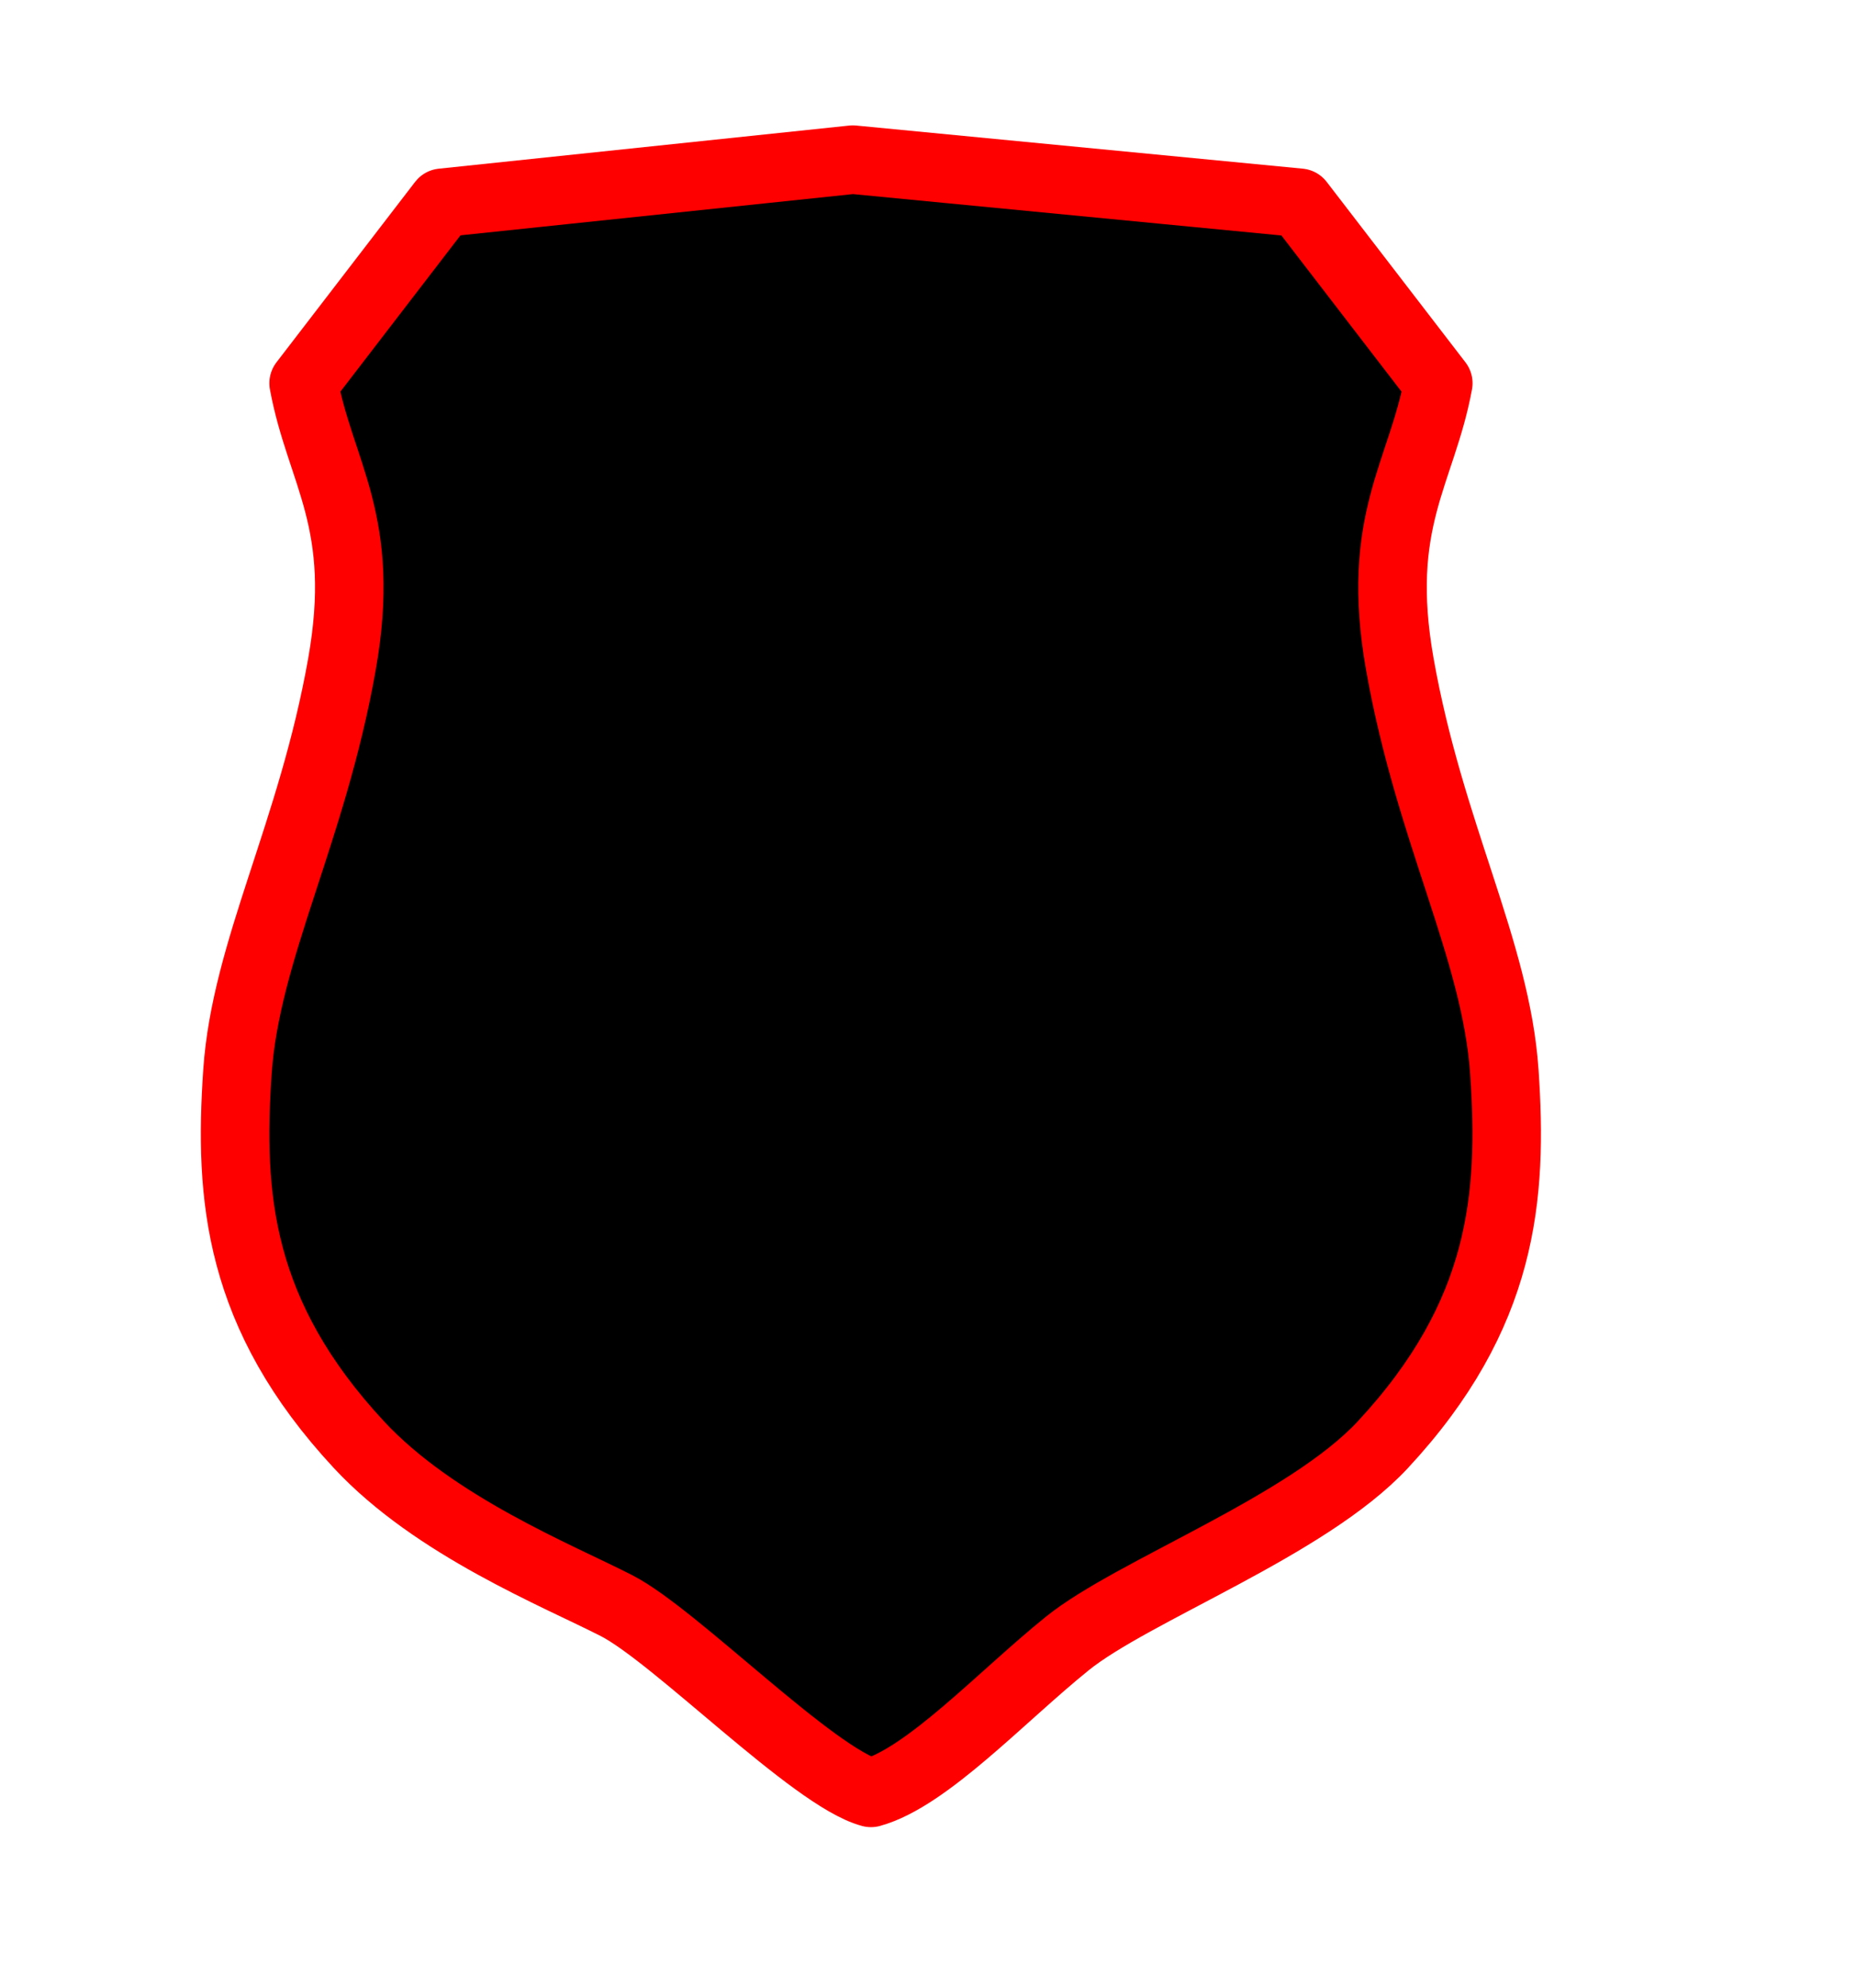 <?xml version="1.0"?><svg width="325" height="348" xmlns="http://www.w3.org/2000/svg">
 <title>Slightly Rounded Cornered Shield 3</title>
 <defs>
  <radialGradient id="svg_4" spreadMethod="pad" cx="0.496" cy="0.504">
   <stop stop-color="#000000" offset="0"/>
   <stop stop-color="#ffffff" offset="1"/>
  </radialGradient>
  <radialGradient id="svg_5" spreadMethod="reflect" cx="0.496" cy="0.504" r="0.5">
   <stop stop-color="#000000" offset="0"/>
   <stop stop-color="#ffffff" offset="1"/>
  </radialGradient>
  <radialGradient id="svg_6" spreadMethod="reflect" cx="0.496" cy="0.504" r="0.5">
   <stop stop-color="#000000" offset="0"/>
   <stop stop-color="#ffffff" offset="1"/>
   <stop stop-color="#ffffff" offset="1"/>
  </radialGradient>
  <radialGradient id="svg_7" spreadMethod="reflect">
   <stop stop-color="#eae5e5" offset="0"/>
   <stop stop-color="#151a1a" offset="1"/>
  </radialGradient>
  <linearGradient id="svg_8" spreadMethod="reflect" x1="0.52" y1="0.547">
   <stop stop-color="#eae5e5" offset="0.871"/>
   <stop stop-color="#151a1a" offset="1"/>
  </linearGradient>
 </defs>
 <g>
  <title>Layer 1</title>
  <path d="m77.442,35.5l-24.275,31.587c2.916,15.802 11.147,24.167 6.706,49.221c-5.251,29.626 -16.854,49.975 -18.301,71.395c-1.473,21.799 0.112,42.445 21.3,65.222c13.26,14.255 34.754,22.864 45.071,28.143c10.317,5.28 34.46,30.063 44.569,32.785c9.832,-2.719 22.857,-16.853 34.373,-26.143c11.515,-9.289 41.983,-20.53 55.243,-34.785c21.187,-22.777 22.773,-43.423 21.3,-65.222c-1.447,-21.42 -13.05,-41.769 -18.301,-71.395c-4.441,-25.054 3.813,-33.419 6.73,-49.221l-24.299,-31.587l-78.226,-7.552l-71.89,7.552z" id="path2161" stroke-dashoffset="0" stroke-miterlimit="4" stroke-linejoin="round" stroke-linecap="round" stroke-width="12" stroke="#ff0000" fill="#000000"/>
 </g>
</svg>